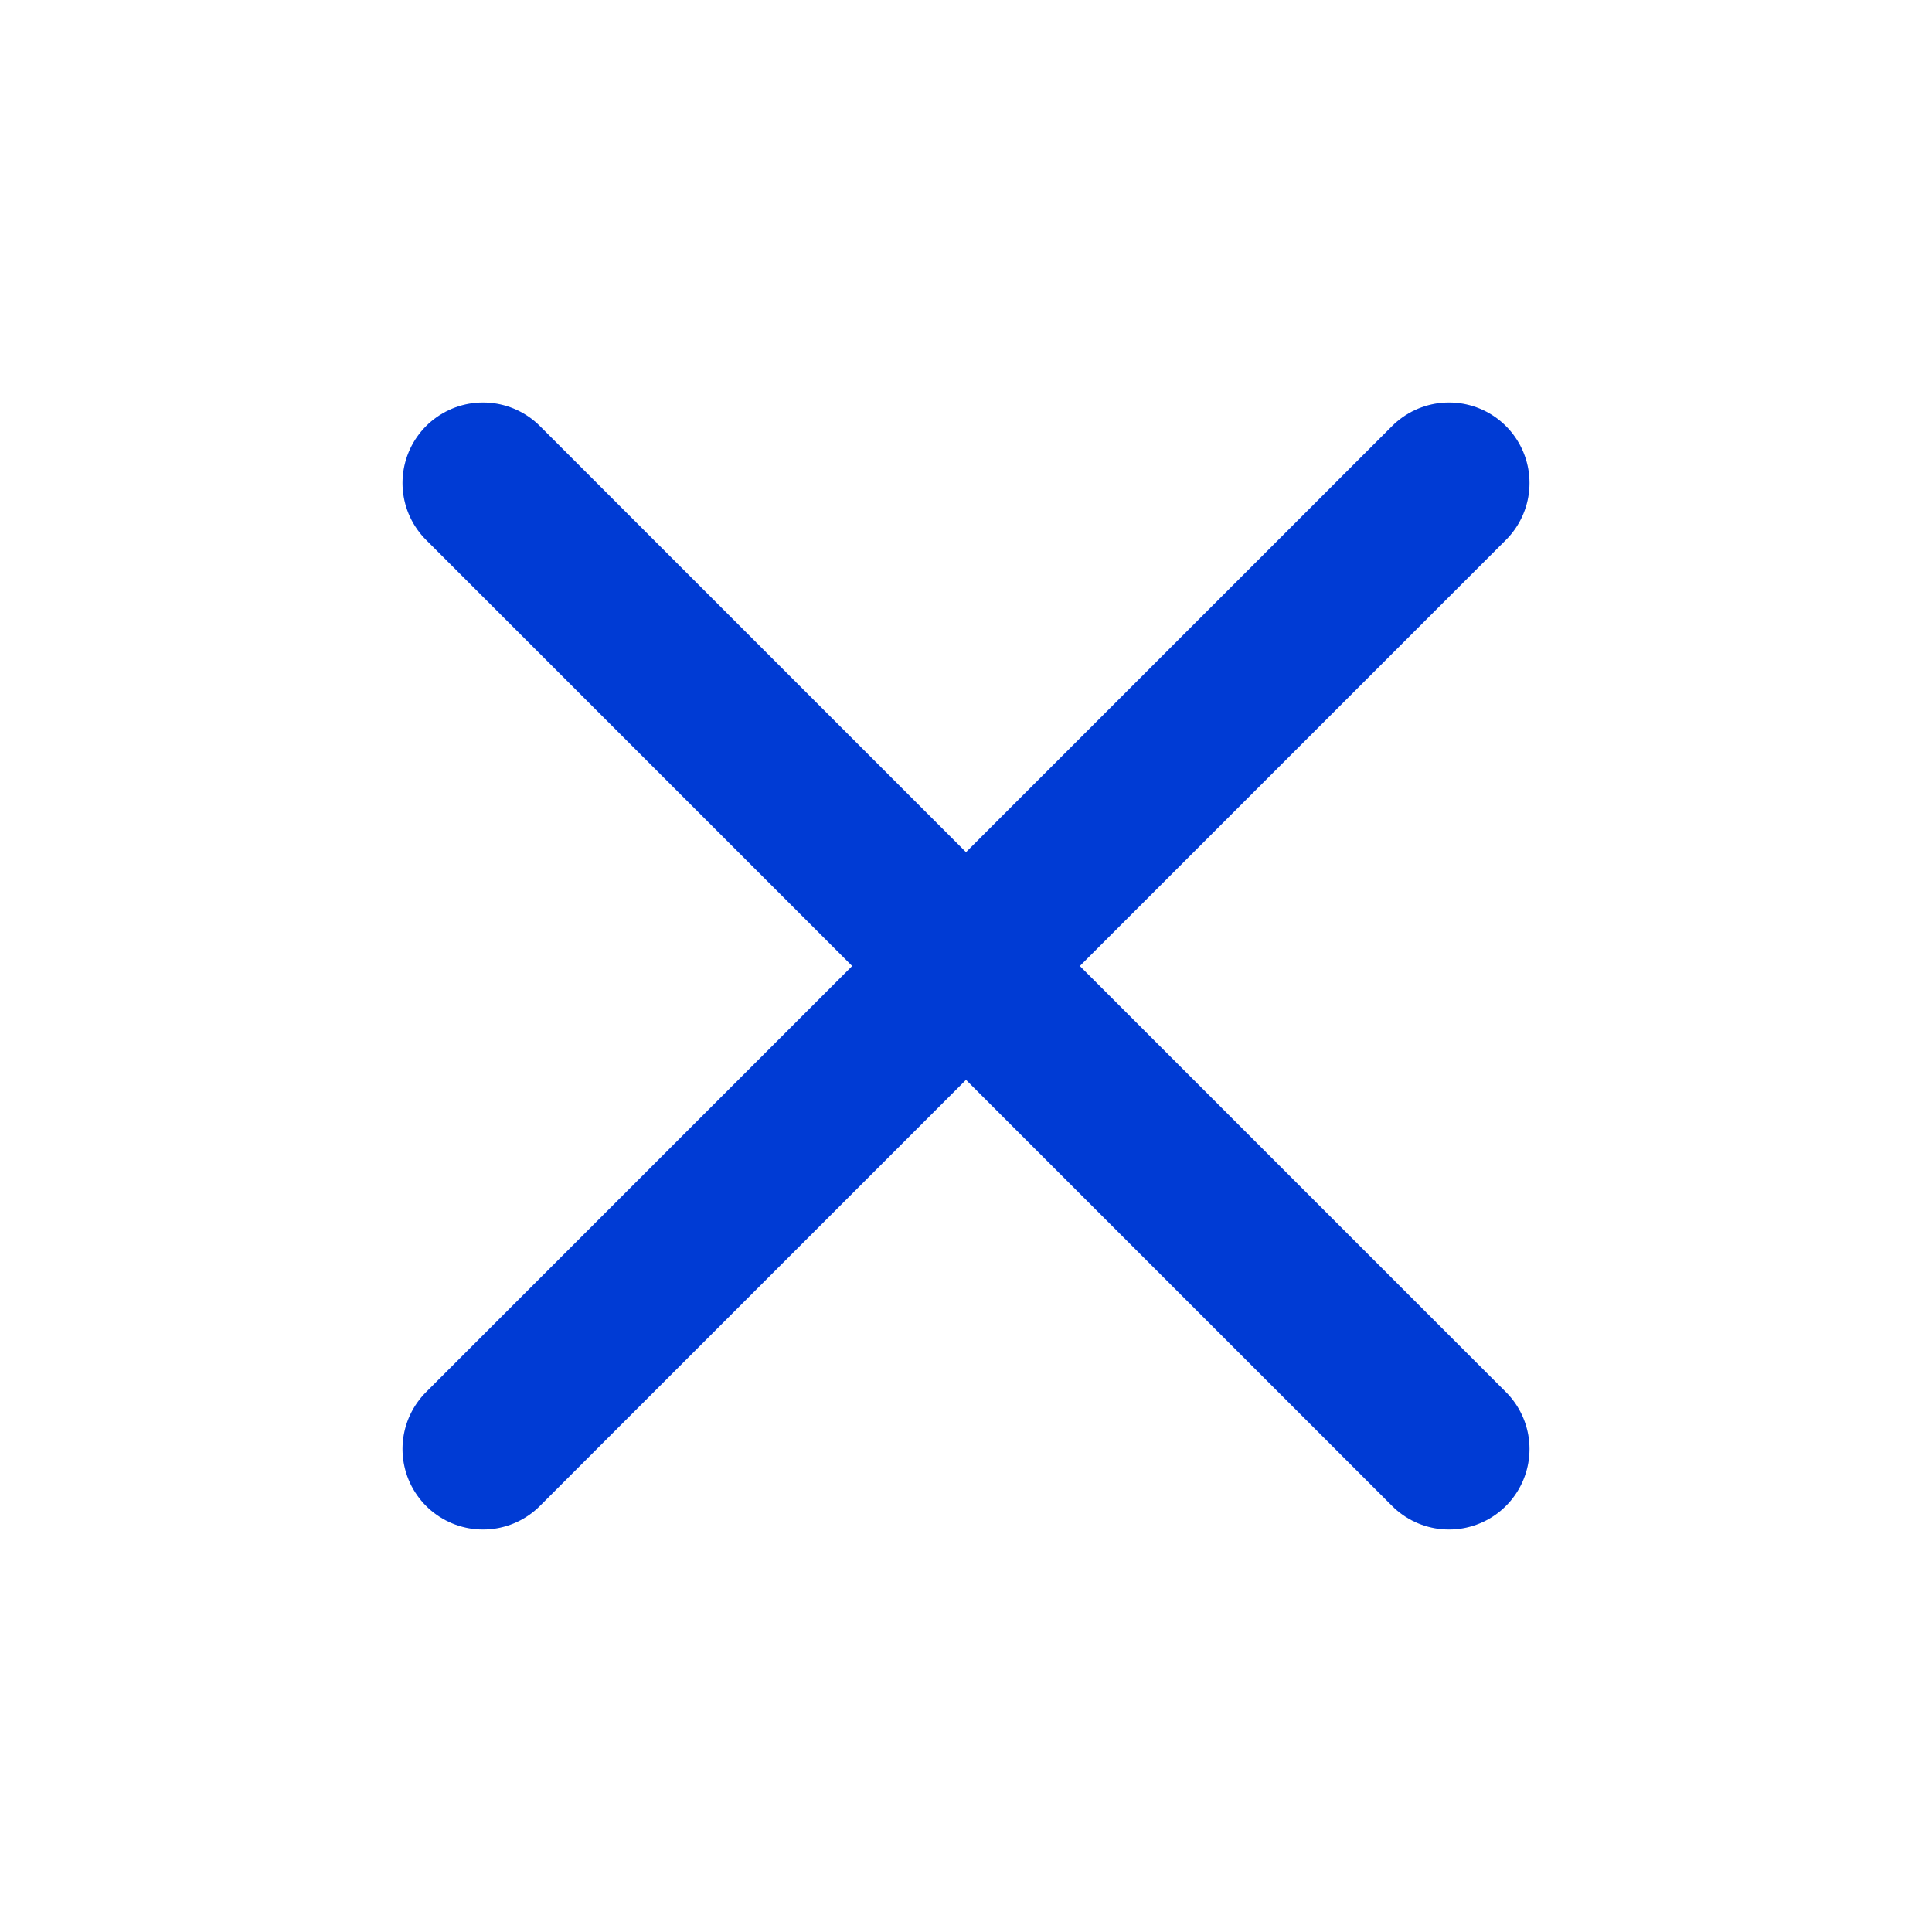 <svg width="24" height="24" viewBox="0 0 24 24" fill="none" xmlns="http://www.w3.org/2000/svg">
<path d="M18 6L6 18" stroke="#003BD4" stroke-width="2" stroke-linecap="round" stroke-linejoin="round"/>
<path d="M6 6L18 18" stroke="#003BD4" stroke-width="2" stroke-linecap="round" stroke-linejoin="round"/>
</svg>
